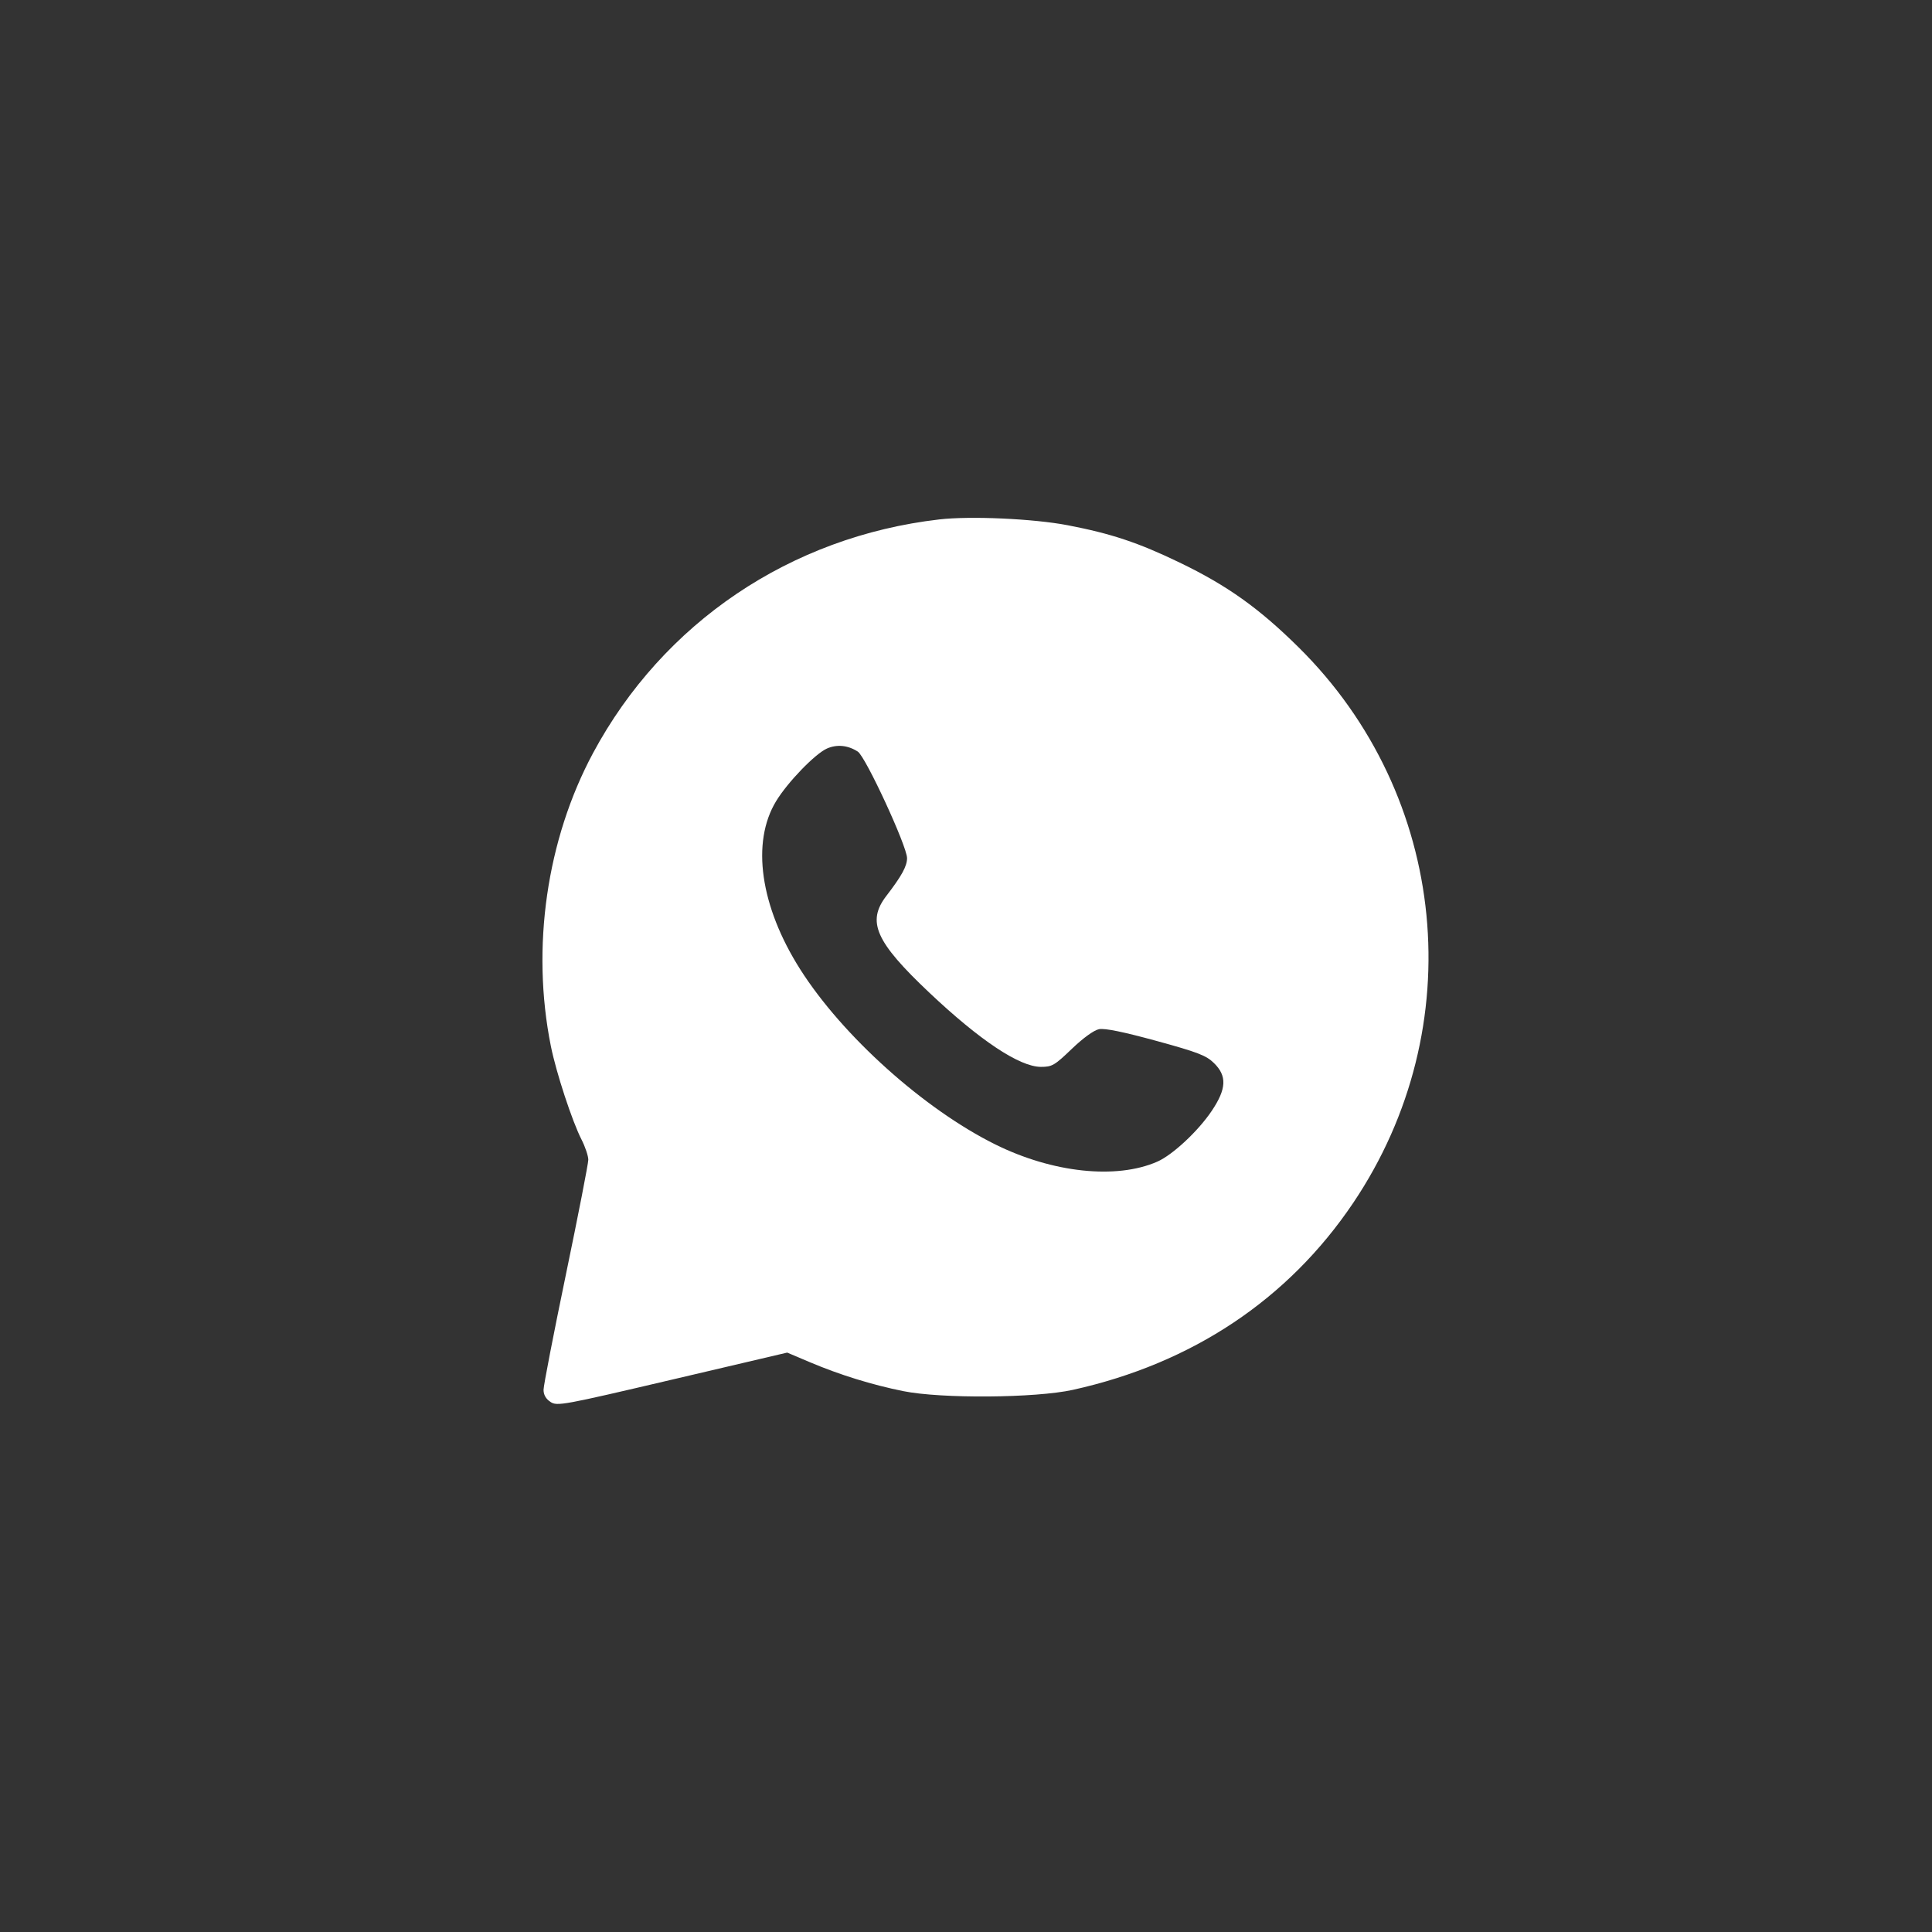 <?xml version="1.0" encoding="UTF-8"?> <svg xmlns="http://www.w3.org/2000/svg" width="100" height="100" viewBox="0 0 100 100" fill="none"><rect x="0" y="0" width="100" height="100" fill="#333333" stroke="none"/> <path fill-rule="evenodd" clip-rule="evenodd" d="M48.614 26.886C40.919 27.777 34.322 32.228 30.699 38.973C28.293 43.453 27.487 49.045 28.512 54.145C28.787 55.515 29.612 58.029 30.101 58.987C30.293 59.364 30.45 59.833 30.45 60.03C30.45 60.227 29.929 62.897 29.292 65.964C28.655 69.03 28.134 71.717 28.134 71.935C28.134 72.197 28.256 72.409 28.495 72.565C28.841 72.79 29.115 72.739 34.801 71.405L40.745 70.01L41.93 70.512C43.455 71.158 45.136 71.679 46.75 72.004C48.726 72.403 53.599 72.366 55.534 71.938C61.709 70.571 66.677 67.258 70.039 62.266C76.154 53.184 74.978 41.18 67.219 33.509C65.169 31.481 63.518 30.304 61.06 29.119C58.918 28.085 57.517 27.619 55.258 27.185C53.492 26.847 50.223 26.699 48.614 26.886ZM42.801 38.745C42.186 39.019 40.766 40.489 40.172 41.467C38.874 43.604 39.347 46.91 41.419 50.173C43.605 53.616 47.82 57.401 51.508 59.232C54.478 60.706 57.783 61.058 59.903 60.126C60.696 59.778 62.014 58.548 62.719 57.499C63.486 56.358 63.517 55.69 62.833 55.023C62.431 54.629 62.002 54.464 59.843 53.873C58.139 53.407 57.181 53.212 56.886 53.27C56.619 53.324 56.07 53.721 55.476 54.29C54.581 55.149 54.453 55.223 53.874 55.221C52.768 55.216 50.721 53.854 48.101 51.379C45.314 48.746 44.852 47.706 45.878 46.371C46.673 45.336 46.948 44.834 46.949 44.417C46.95 43.806 44.806 39.168 44.401 38.904C43.89 38.572 43.319 38.515 42.801 38.745Z" fill="white"></path> </svg> 